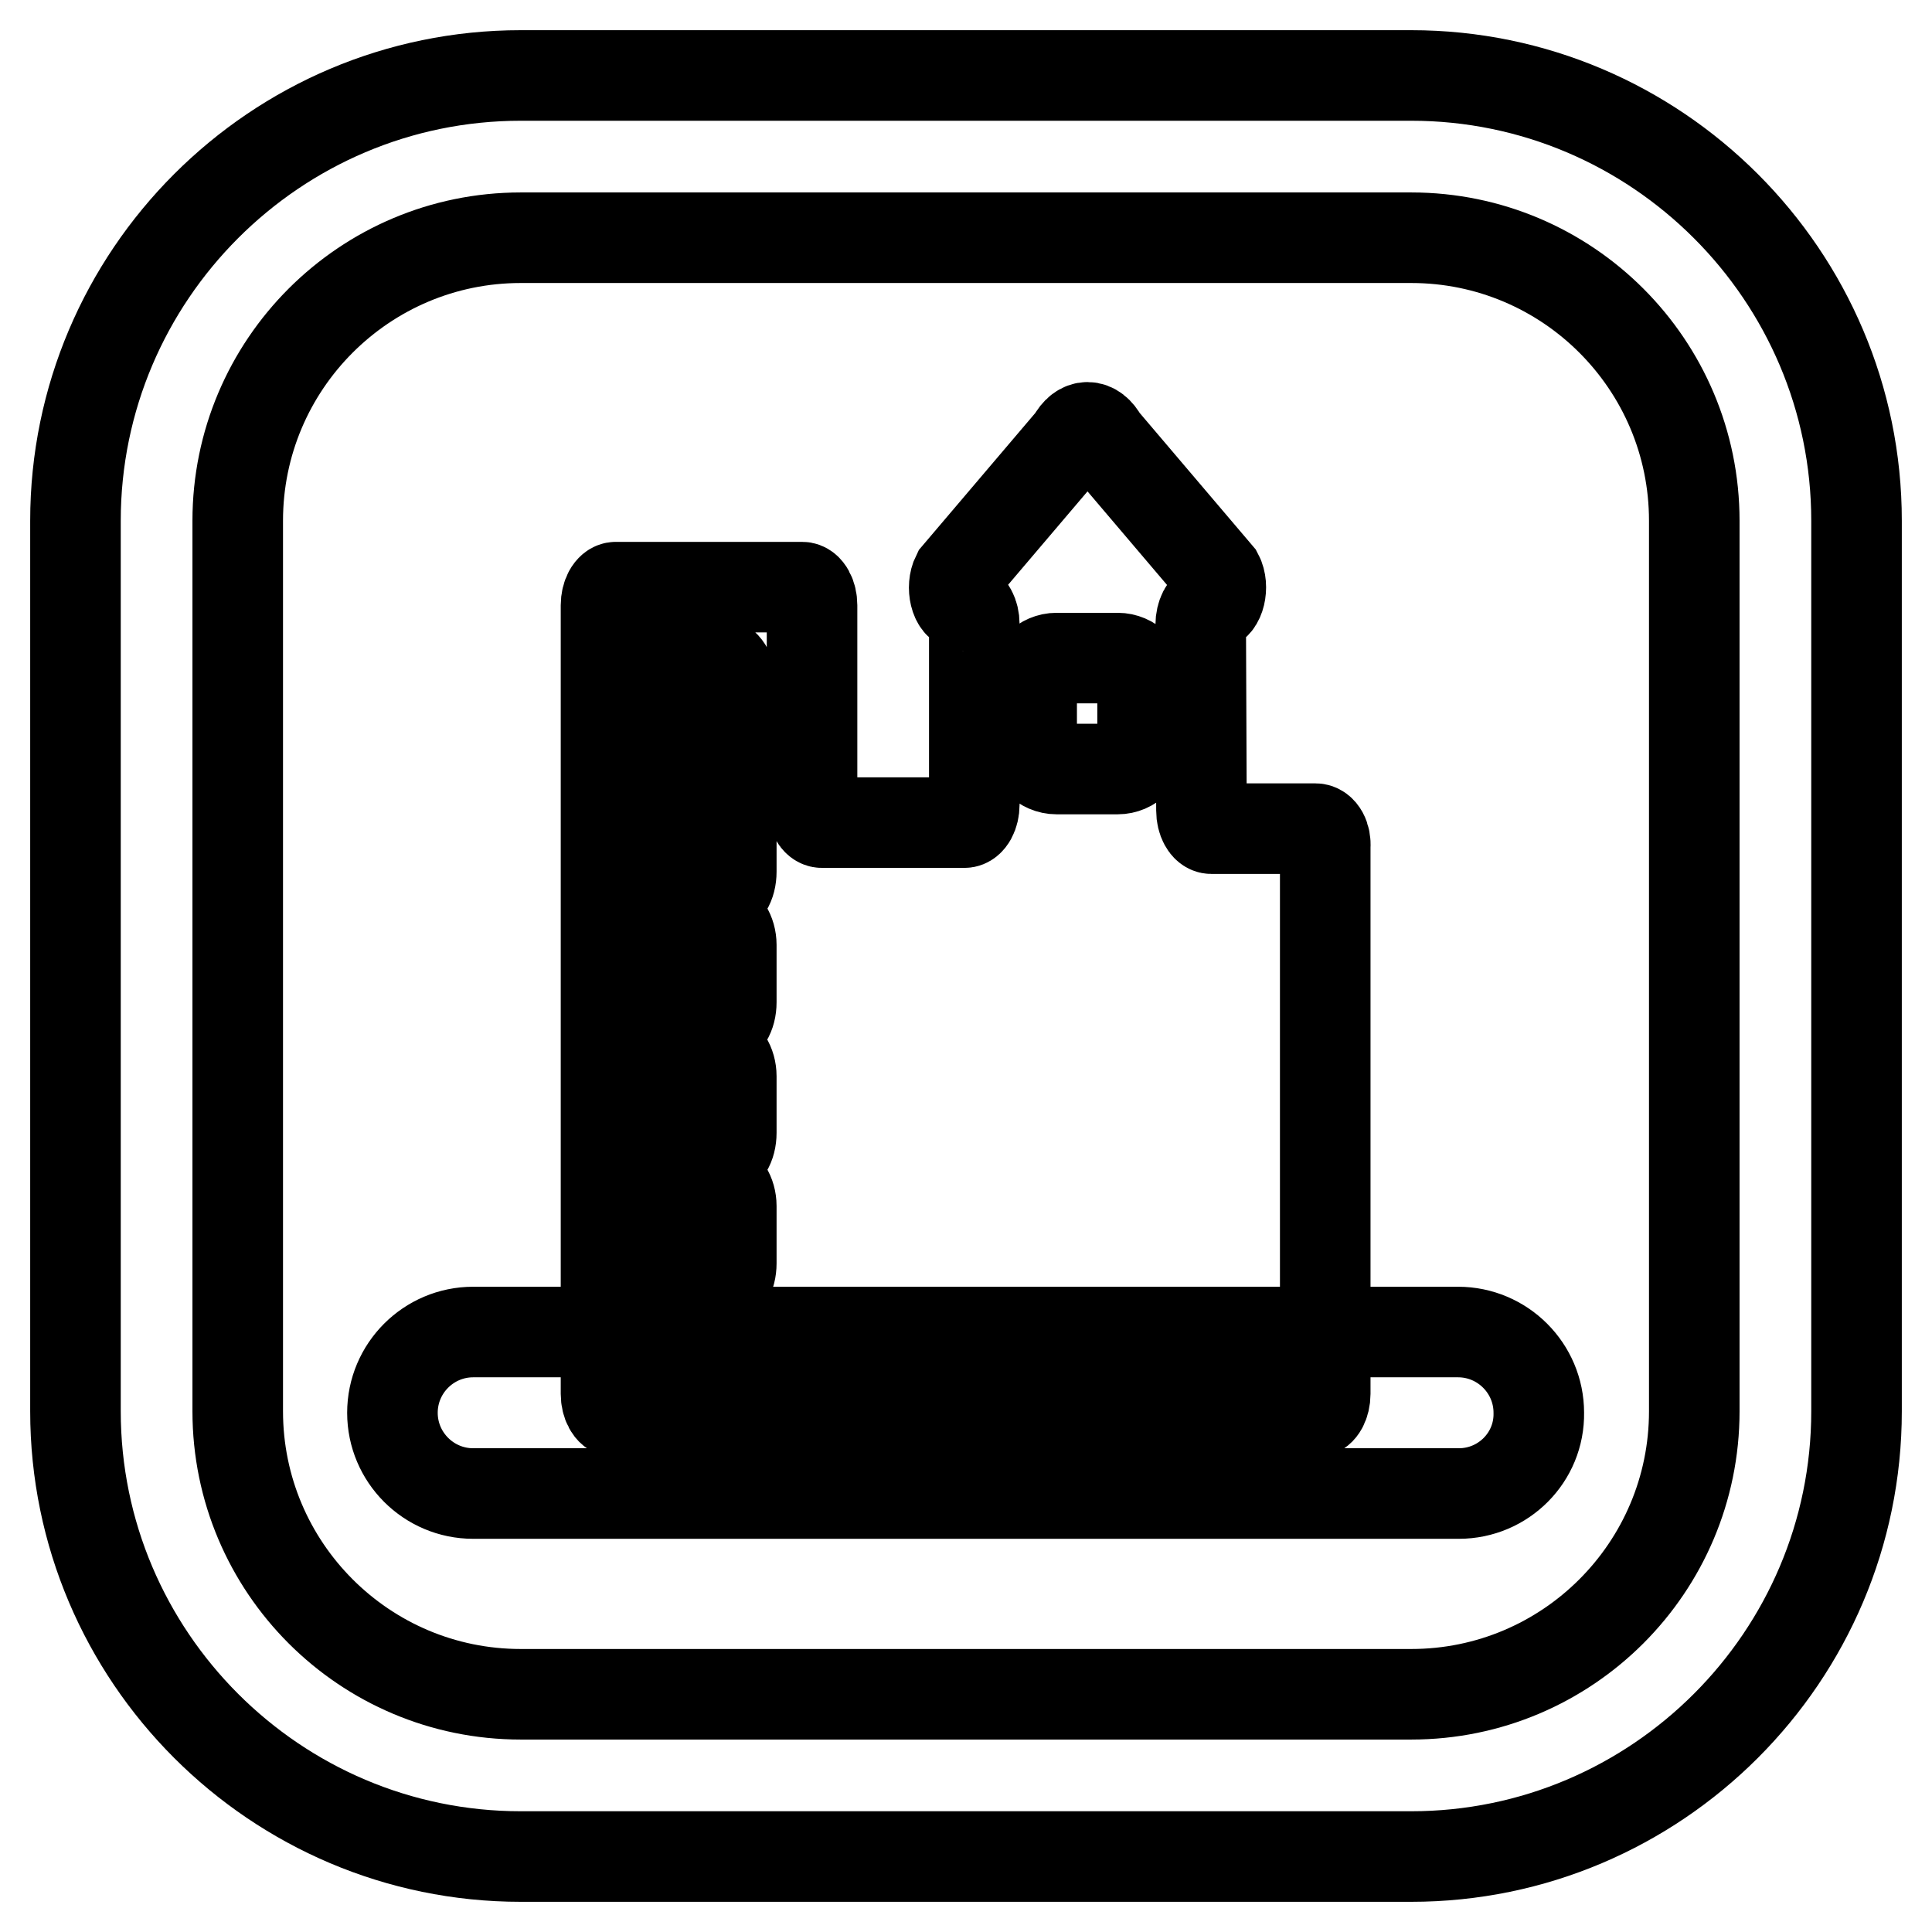 <?xml version="1.0" encoding="utf-8"?>
<!-- Svg Vector Icons : http://www.onlinewebfonts.com/icon -->
<!DOCTYPE svg PUBLIC "-//W3C//DTD SVG 1.1//EN" "http://www.w3.org/Graphics/SVG/1.1/DTD/svg11.dtd">
<svg version="1.1" xmlns="http://www.w3.org/2000/svg" xmlns:xlink="http://www.w3.org/1999/xlink" x="0px" y="0px" viewBox="0 0 256 256" enable-background="new 0 0 256 256" xml:space="preserve">
<g> <path stroke-width="12" fill-opacity="0" stroke="#000000"  d="M174.3,109.8h-13.8c-0.7,0-1.3-1.1-1.3-2.4l-0.1-24.6c0-1.3,0.6-2.5,1.3-2.5c1.2,0,1.8-2.6,1-4.1l-15.3-18 c-1.1-2.1-2.9-2.1-4,0l-15.3,18c-0.8,1.6-0.2,4.1,1,4.1c0.7,0,1.3,1.1,1.3,2.4v23.9c0,1.3-0.6,2.4-1.3,2.4h-18.9 c-0.7,0-1.3-1.1-1.3-2.4V80.2c0-1.3-0.6-2.4-1.3-2.4H81.6c-0.7,0-1.3,1.1-1.3,2.4v104.5c0,1.3,0.6,2.4,1.3,2.4h92.7 c0.7,0,1.3-1.1,1.3-2.4v-72.5C175.7,110.9,175.1,109.8,174.3,109.8z M96.9,167.4c0,1.7-0.8,3-1.9,3h-4.6c-1,0-1.9-1.4-1.9-3v-7.6 c0-1.7,0.8-3,1.9-3H95c1,0,1.9,1.4,1.9,3V167.4z M96.9,150.1c0,1.7-0.8,3-1.9,3h-4.6c-1,0-1.9-1.4-1.9-3v-7.5c0-1.7,0.8-3,1.9-3H95 c1,0,1.9,1.4,1.9,3V150.1z M96.9,132.8c0,1.7-0.8,3-1.9,3h-4.6c-1,0-1.9-1.4-1.9-3v-7.6c0-1.7,0.8-3,1.9-3H95c1,0,1.9,1.4,1.9,3 V132.8z M96.9,115.5c0,1.7-0.8,3-1.9,3h-4.6c-1,0-1.9-1.4-1.9-3v-7.5c0-1.7,0.8-3,1.9-3H95c1,0,1.9,1.4,1.9,3V115.5z M96.9,98.2 c0,1.7-0.8,3-1.9,3h-4.6c-1,0-1.9-1.4-1.9-3v-7.5c0-1.7,0.8-3,1.9-3H95c1,0,1.9,1.4,1.9,3V98.2z M151.4,98.6c0,1.8-1.5,3.3-3.3,3.3 h-8.1c-1.8,0-3.3-1.5-3.3-3.3v-8.1c0-1.8,1.5-3.3,3.3-3.3h8.1c1.8,0,3.3,1.5,3.3,3.3V98.6z M193.3,197.9H62.7 c-5.9,0-10.7-4.8-10.7-10.7c0-5.9,4.8-10.7,10.7-10.7h130.5c5.9,0,10.7,4.8,10.7,10.7C204,193.1,199.2,197.9,193.3,197.9 L193.3,197.9z M187,246H69c-32.5,0-59-26.5-59-59V69c0-32.5,26.5-59,59-59h118c32.5,0,59,26.5,59,59v118 C246,219.5,219.5,246,187,246z M69,31.5c-20.7,0-37.5,16.8-37.5,37.5v118c0,20.7,16.8,37.5,37.5,37.5h118 c20.7,0,37.5-16.8,37.5-37.5V69c0-20.7-16.8-37.5-37.5-37.5H69z"/></g>
</svg>
